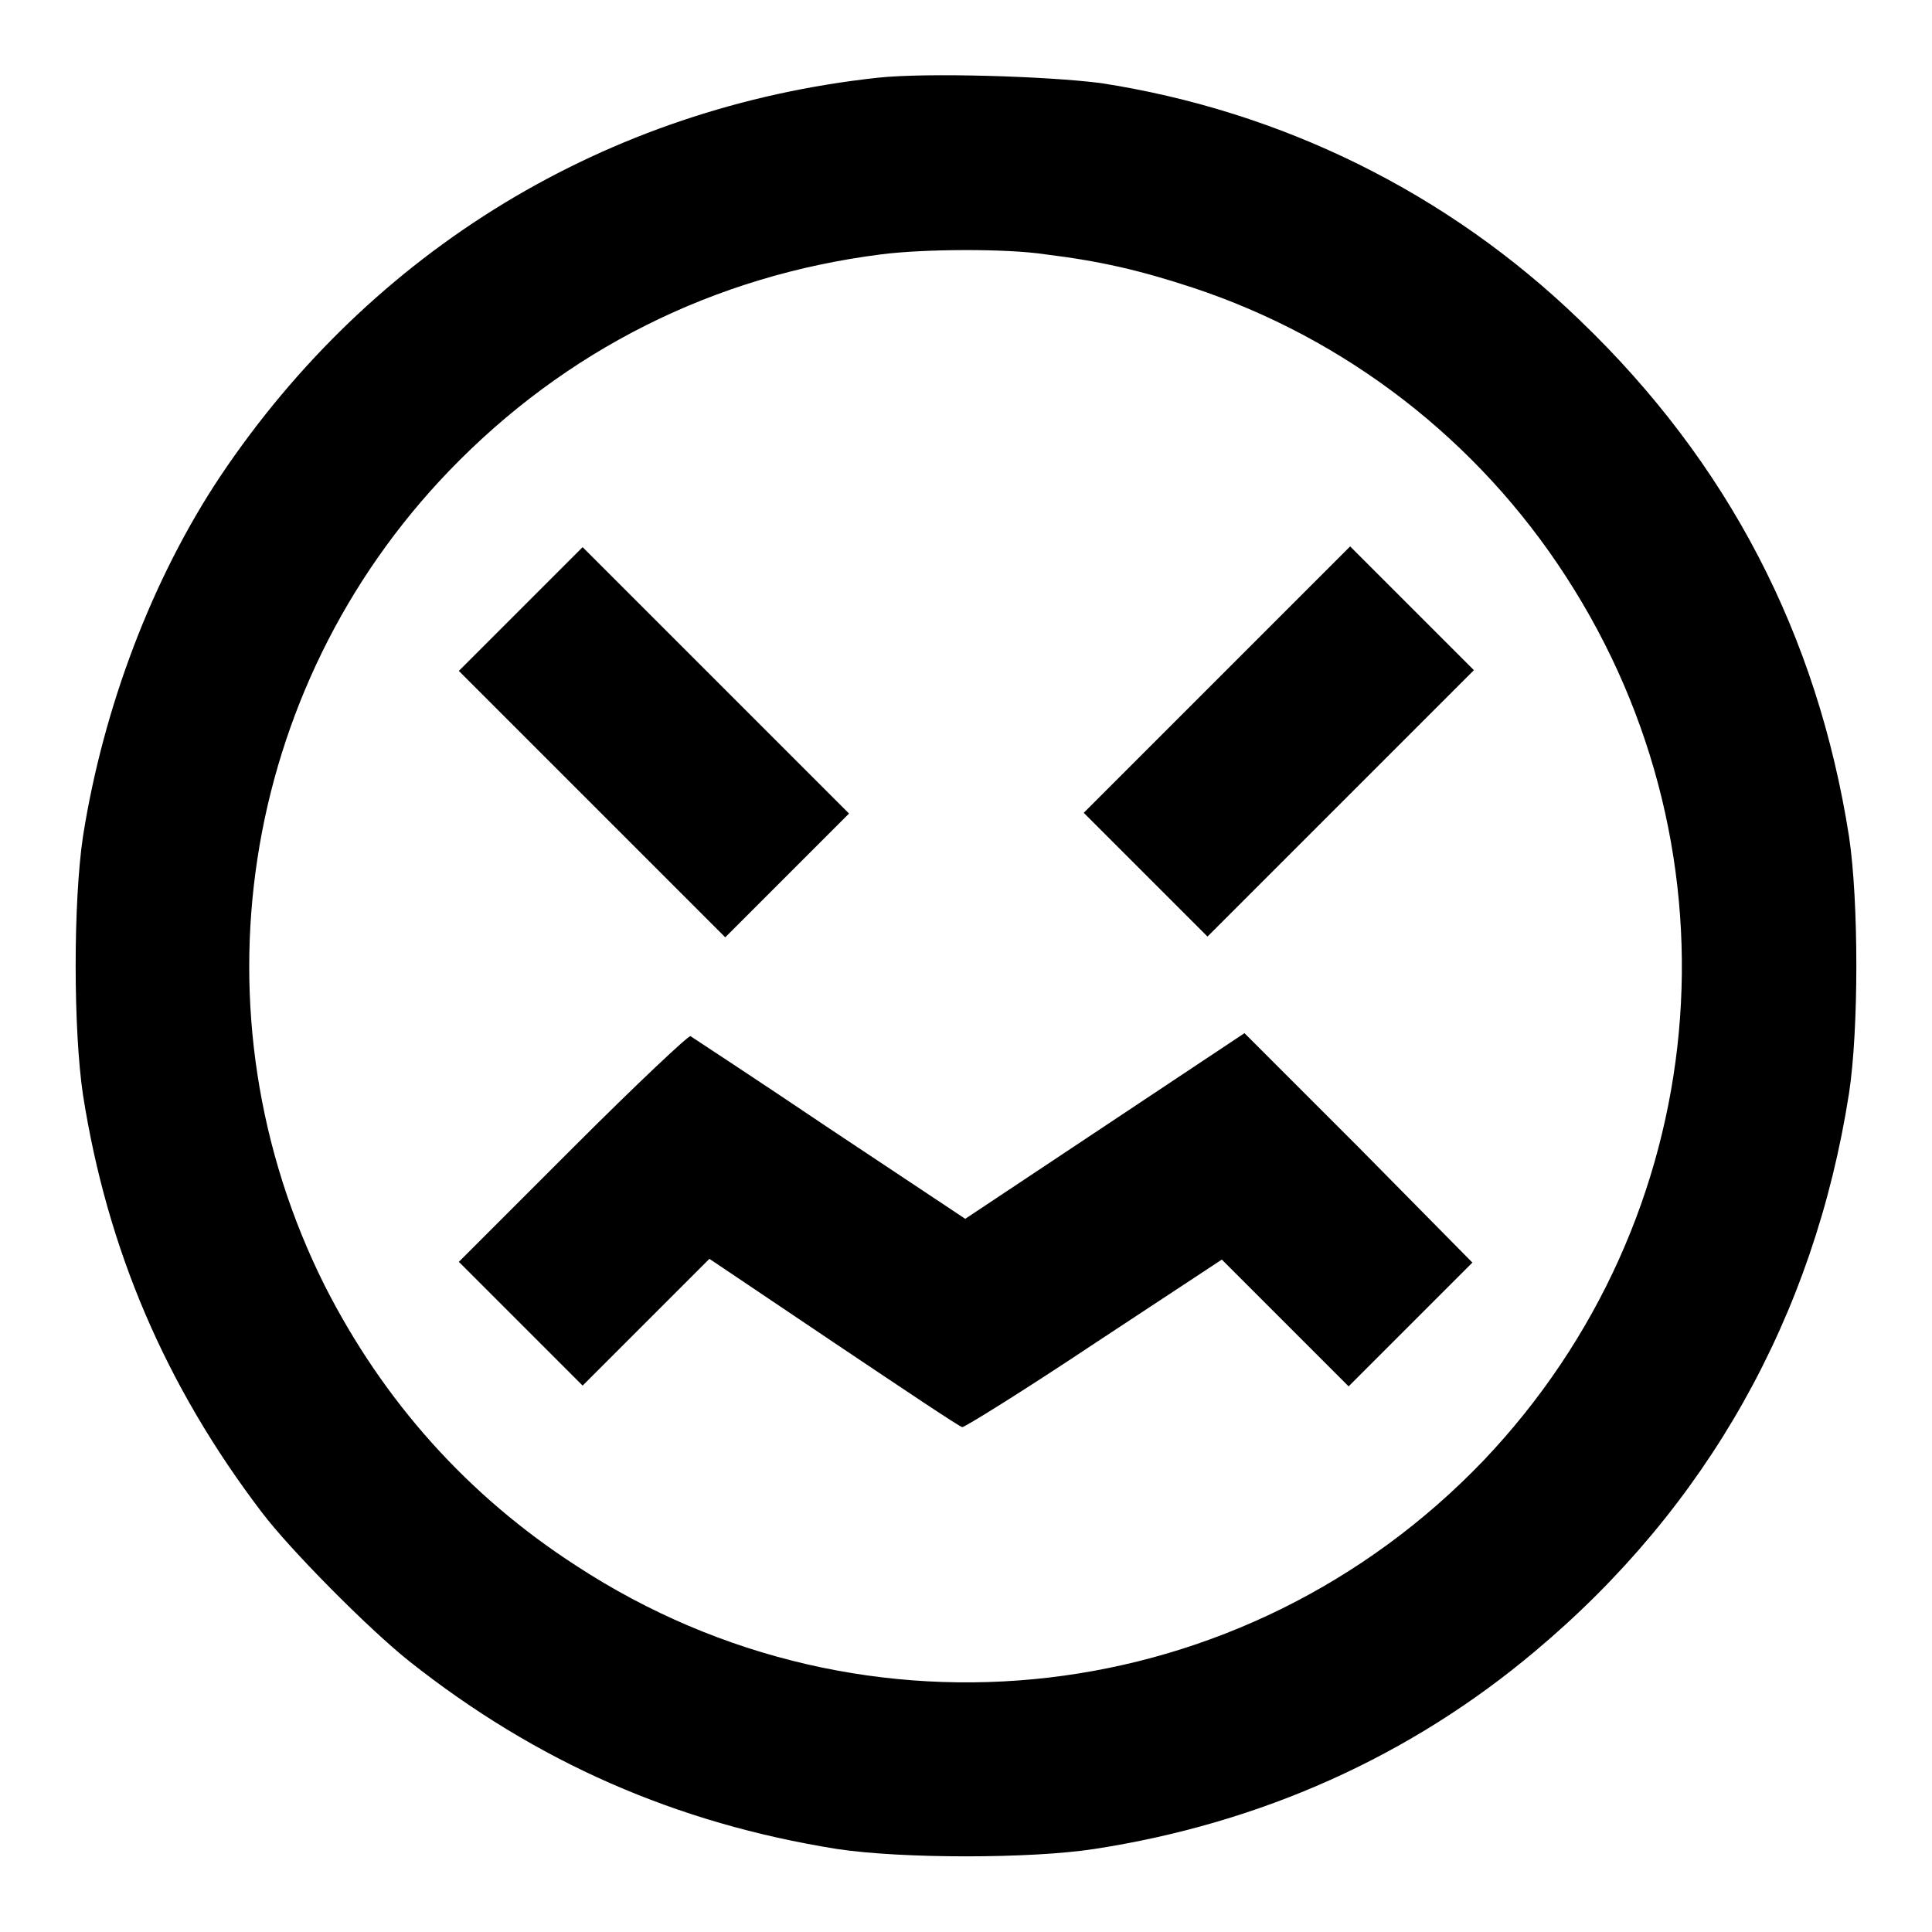 <?xml version="1.0" encoding="utf-8"?>
<!-- Svg Vector Icons : http://www.onlinewebfonts.com/icon -->
<!DOCTYPE svg PUBLIC "-//W3C//DTD SVG 1.1//EN" "http://www.w3.org/Graphics/SVG/1.1/DTD/svg11.dtd">
<svg version="1.1" xmlns="http://www.w3.org/2000/svg" xmlns:xlink="http://www.w3.org/1999/xlink" x="0px" y="0px" viewBox="0 0 256 256" enable-background="new 0 0 256 256" xml:space="preserve">
<g><g><g><path fill="#000000" d="M116.3,10.3c-35.9,3.9-67,22.8-87.1,52.8c-9,13.5-15.5,30.6-18.2,47.7c-1.3,8.7-1.3,25.6,0,34.3c3.2,20.4,10.9,38.5,23.7,55.3c3.7,4.9,14.1,15.4,19.5,19.7c16.9,13.4,35.4,21.5,56.7,24.9c8.6,1.3,25.7,1.3,34.1,0c22.1-3.4,41.9-12.3,58.4-26.2c22.8-19.1,37-44.4,41.6-73.9c1.3-8.4,1.3-25.5,0-34.1c-4.2-26.7-16-49.5-35.7-68.4c-17.4-16.8-39.4-27.7-63.5-31.4C138.7,10.1,122.8,9.6,116.3,10.3z M138.5,33.7c7.3,0.9,12.5,2.1,19.5,4.4c20.3,6.7,37.8,20.2,49.5,38.3c24,37,19.5,85.1-10.9,117.1c-31.7,33.1-81.9,39-120.2,14C62,198.2,50.8,185.7,43,170.3c-17.9-35.8-11.3-79,16.5-107.9c15.4-16,35.1-25.9,57.3-28.7C122.2,33,133.2,32.9,138.5,33.7z"/><path fill="#000000" d="M69,80.7l-8.2,8.2l17.7,17.7l17.6,17.6l8.2-8.2l8.2-8.2L94.8,90.1L77.2,72.5L69,80.7z"/><path fill="#000000" d="M161.2,90.1l-17.6,17.6l8.2,8.2l8.2,8.2l17.7-17.7l17.6-17.6l-8.2-8.2l-8.2-8.2L161.2,90.1z"/><path fill="#000000" d="M75.9,152.1l-15.1,15.1l8.2,8.2l8.2,8.2l8.4-8.4l8.4-8.4l16.5,11.1c9.1,6.1,16.7,11.2,17,11.2c0.2,0.1,8.1-4.8,17.4-11l17-11.2l8.4,8.4l8.4,8.4l8.2-8.2l8.2-8.2L180,152l-15.1-15.1l-18.5,12.3l-18.5,12.3l-17.9-11.9c-9.8-6.6-18.2-12.1-18.5-12.3C91.3,137.1,84.2,143.8,75.9,152.1z"/></g></g></g>
</svg>
